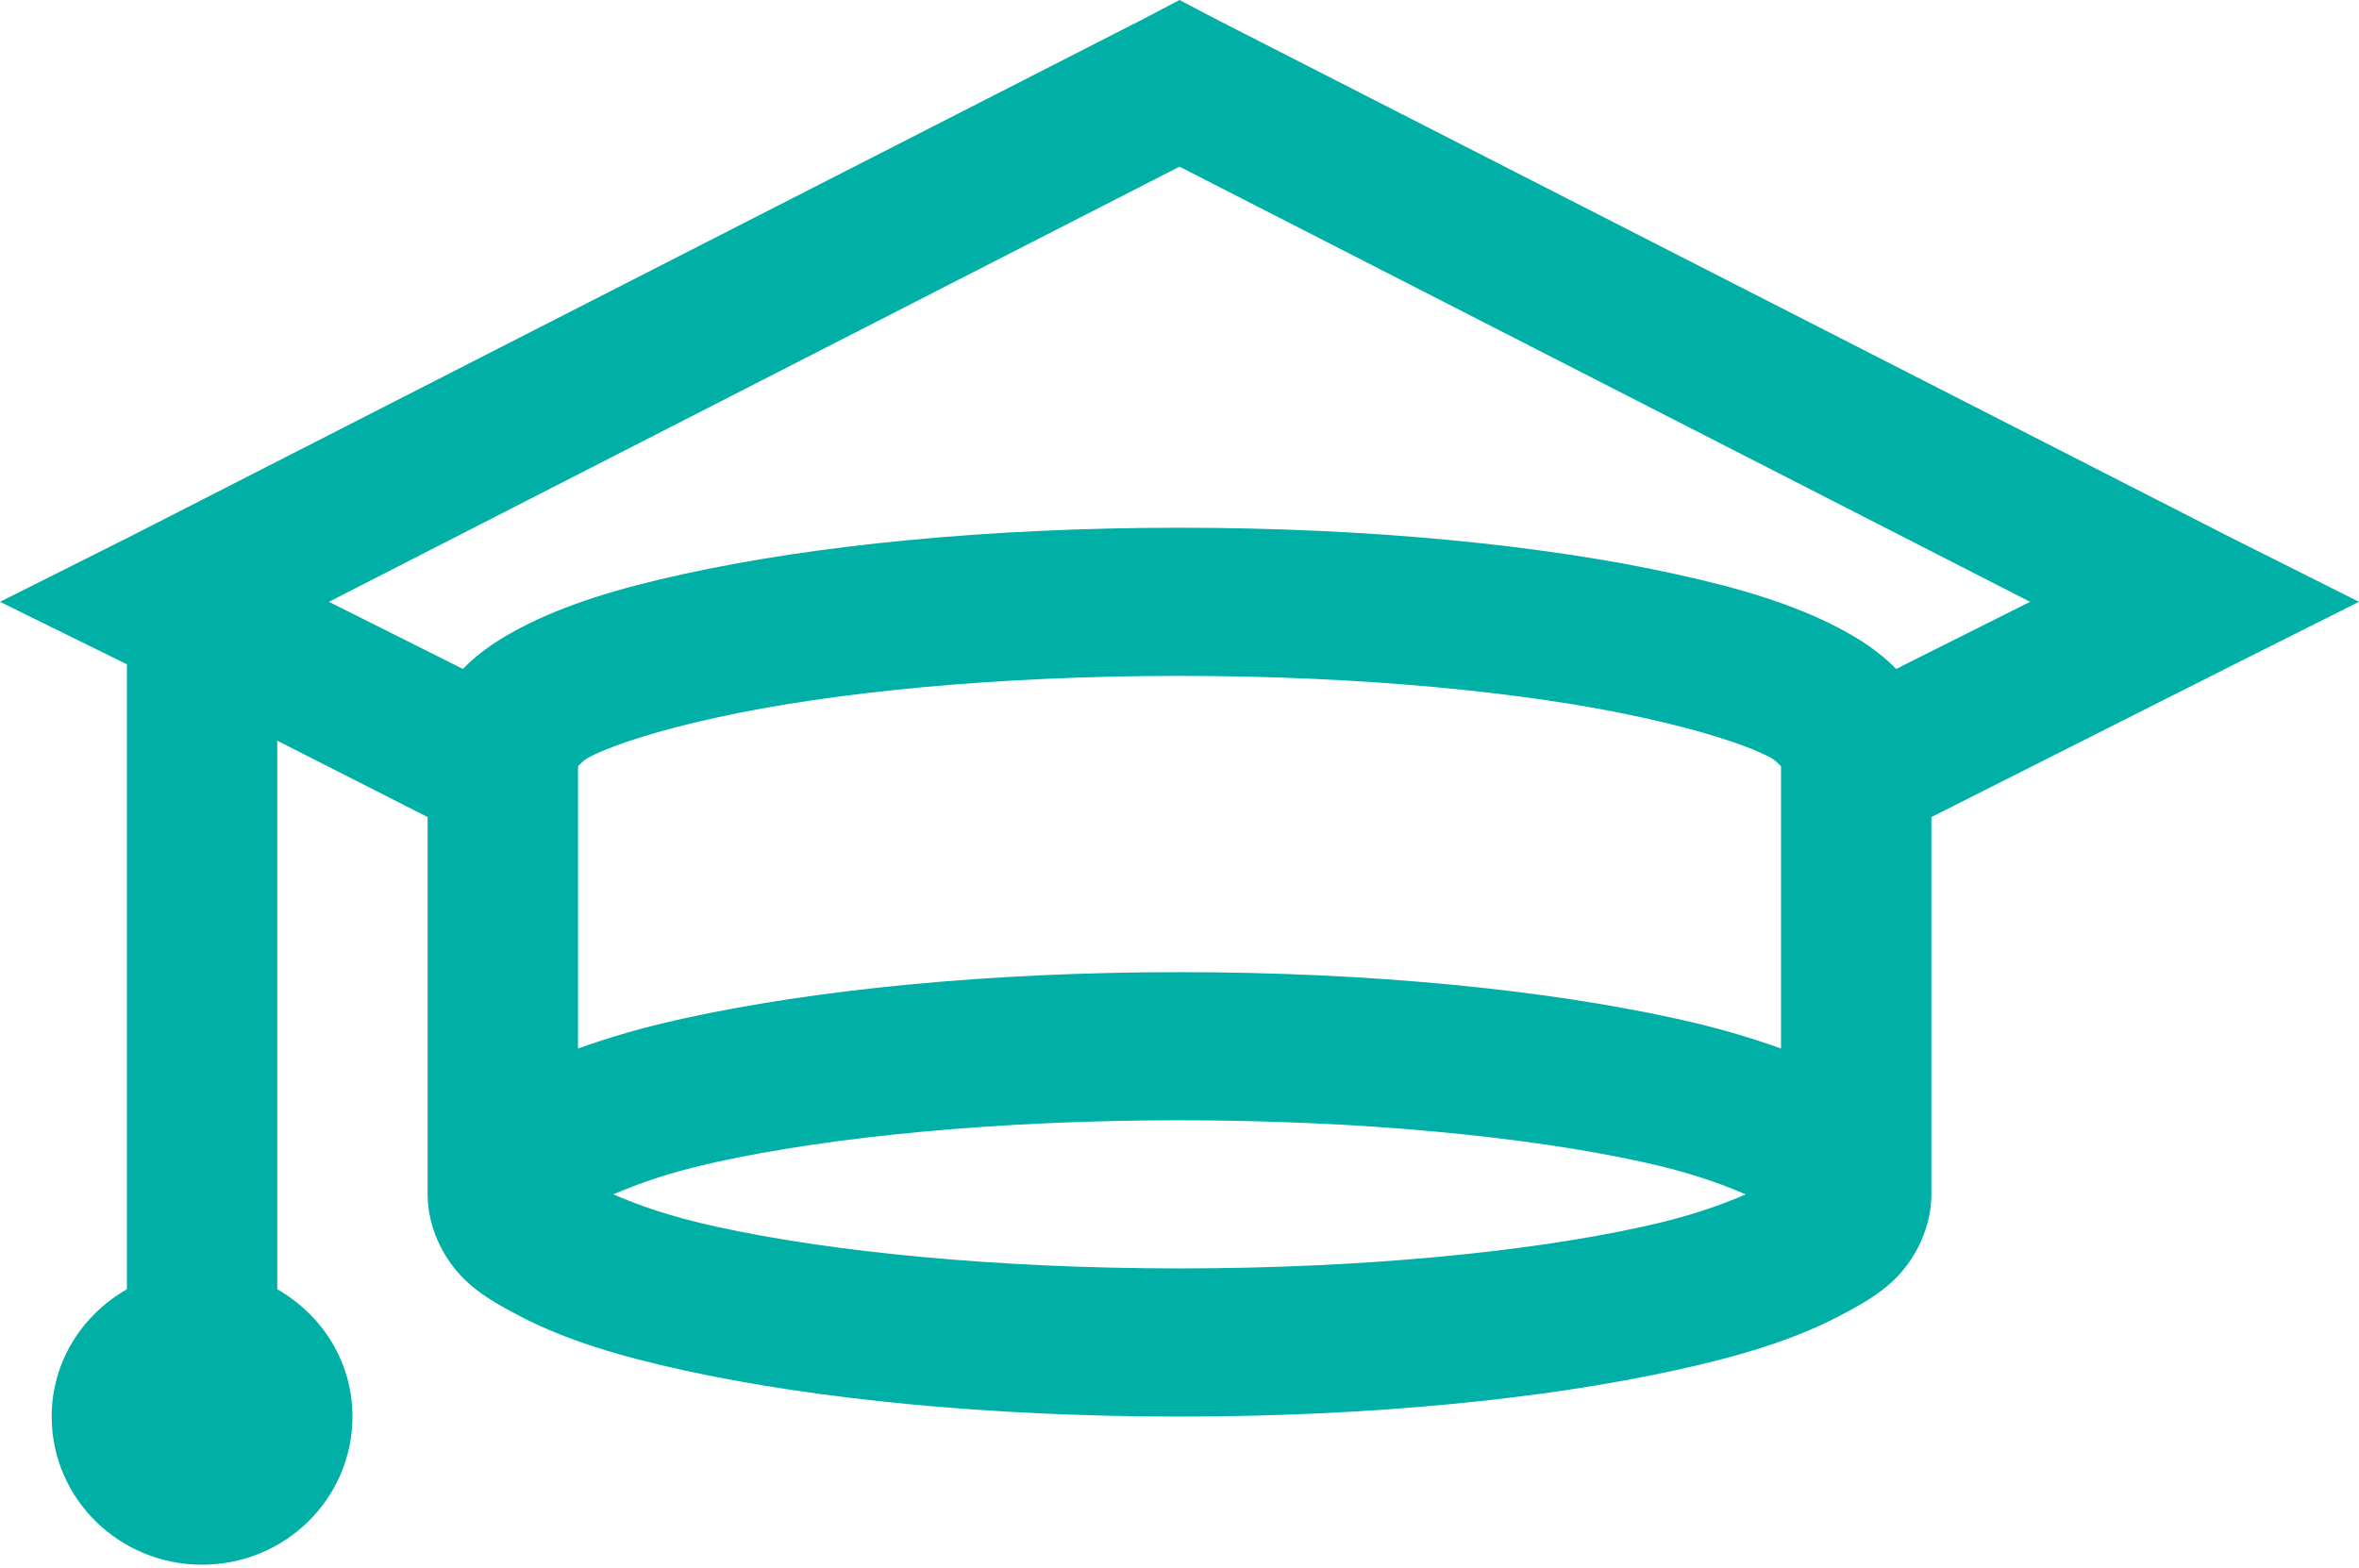 <svg width="200" height="133" viewBox="0 0 200 133" fill="none" xmlns="http://www.w3.org/2000/svg">
<path d="M100 0L97.012 1.57L10.956 45.535L0 51.031L10.757 56.33V109.324C6.947 111.507 4.382 115.482 4.382 120.119C4.382 127.062 10.085 132.68 17.131 132.68C24.178 132.68 29.881 127.062 29.881 120.119C29.881 115.482 27.316 111.507 23.506 109.324V62.807L36.255 69.284V101.277C36.255 104.049 37.55 106.551 39.044 108.146C40.538 109.741 42.356 110.698 44.223 111.679C47.983 113.617 52.44 114.991 57.968 116.193C69.024 118.622 83.765 120.119 100 120.119C116.235 120.119 130.976 118.622 142.032 116.193C147.56 114.991 152.017 113.617 155.777 111.679C157.644 110.698 159.462 109.741 160.956 108.146C162.45 106.551 163.745 104.049 163.745 101.277V69.284L189.044 56.526L200 51.031L189.044 45.535L102.988 1.57L100 0ZM100 14.132L172.112 51.031L160.757 56.723C159.313 55.226 157.57 54.122 155.777 53.19C152.042 51.252 147.56 49.878 142.032 48.675C131.001 46.247 116.31 44.75 100 44.75C83.69 44.75 68.999 46.247 57.968 48.675C52.44 49.878 47.958 51.252 44.223 53.19C42.43 54.122 40.687 55.226 39.243 56.723L27.888 51.031L100 14.132ZM100 57.312C115.563 57.312 129.557 58.71 139.243 60.844C144.074 61.899 147.958 63.126 150 64.181C150.647 64.525 150.747 64.77 150.996 64.966V88.911C148.332 87.954 145.418 87.096 142.032 86.36C130.976 83.931 116.235 82.434 100 82.434C83.765 82.434 69.024 83.931 57.968 86.36C54.582 87.096 51.668 87.954 49.004 88.911V64.966C49.253 64.77 49.353 64.525 50 64.181C52.042 63.126 55.926 61.899 60.757 60.844C70.443 58.71 84.437 57.312 100 57.312ZM100 94.996C115.463 94.996 129.532 96.394 139.243 98.529C143.277 99.412 145.817 100.344 148.008 101.277C145.817 102.209 143.277 103.141 139.243 104.024C129.532 106.159 115.463 107.557 100 107.557C84.537 107.557 70.468 106.159 60.757 104.024C56.723 103.141 54.183 102.209 51.992 101.277C54.183 100.344 56.723 99.412 60.757 98.529C70.468 96.394 84.537 94.996 100 94.996Z" fill="#00B0A6"/>
</svg>
